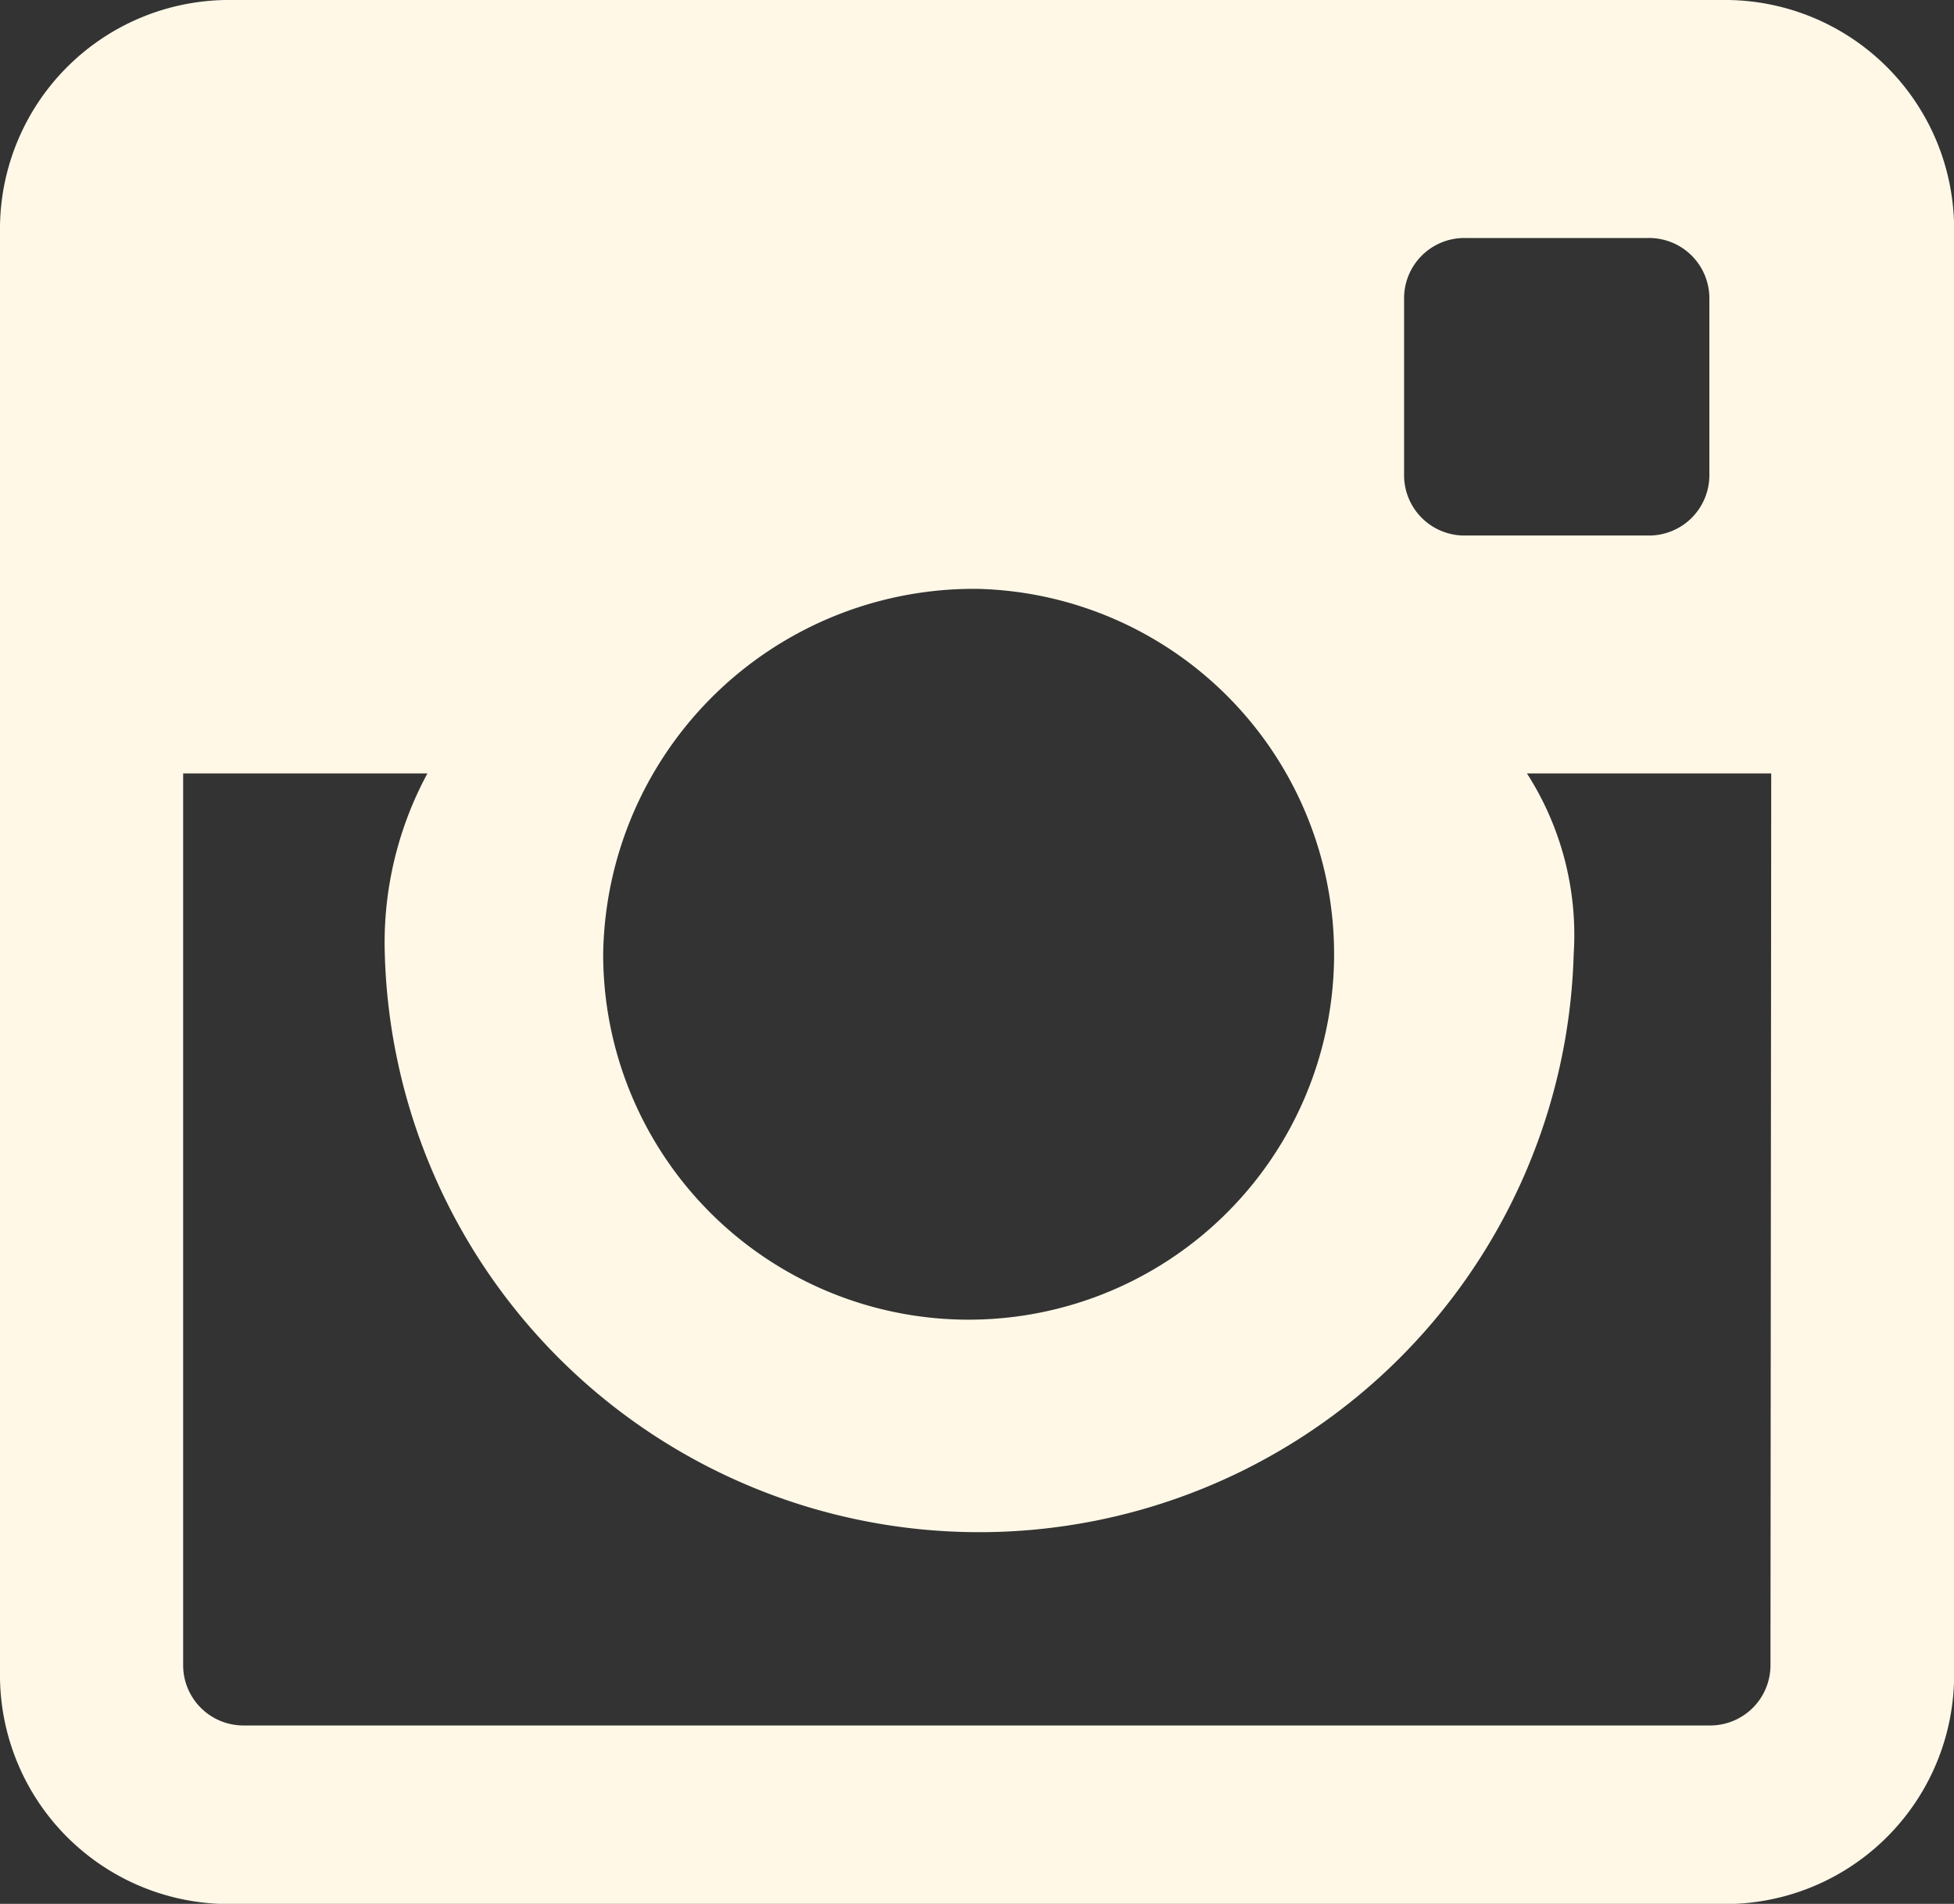 <svg xmlns="http://www.w3.org/2000/svg" width="20.911" height="20.374" viewBox="0 0 20.911 20.374">
  <rect x="0" y="0" width="20.911" height="20.374" fill="#333333" stroke="none"/>
  <path id="Instagram" d="M948.106,57.24h-15.94a2.452,2.452,0,0,0-2.486,2.416V75.2a2.451,2.451,0,0,0,2.486,2.416h15.94a2.451,2.451,0,0,0,2.486-2.416V59.656A2.452,2.452,0,0,0,948.106,57.24Zm-3.4,3.184a.645.645,0,0,1,.653-.637h1.96a.645.645,0,0,1,.654.637v1.91a.646.646,0,0,1-.654.637h-1.96a.646.646,0,0,1-.653-.637Zm-4.55,3.118a3.911,3.911,0,1,1-4.021,3.909A3.967,3.967,0,0,1,940.16,63.542Zm8.471,11.526a.645.645,0,0,1-.654.637H932.294a.645.645,0,0,1-.654-.637V65.517h2.614a3.81,3.81,0,0,0-.456,1.934,6.364,6.364,0,0,0,12.723,0,3.2,3.2,0,0,0-.5-1.934h2.614Z" transform="translate(-929.68 -57.24)" fill="#fff8e7"/>
</svg>
